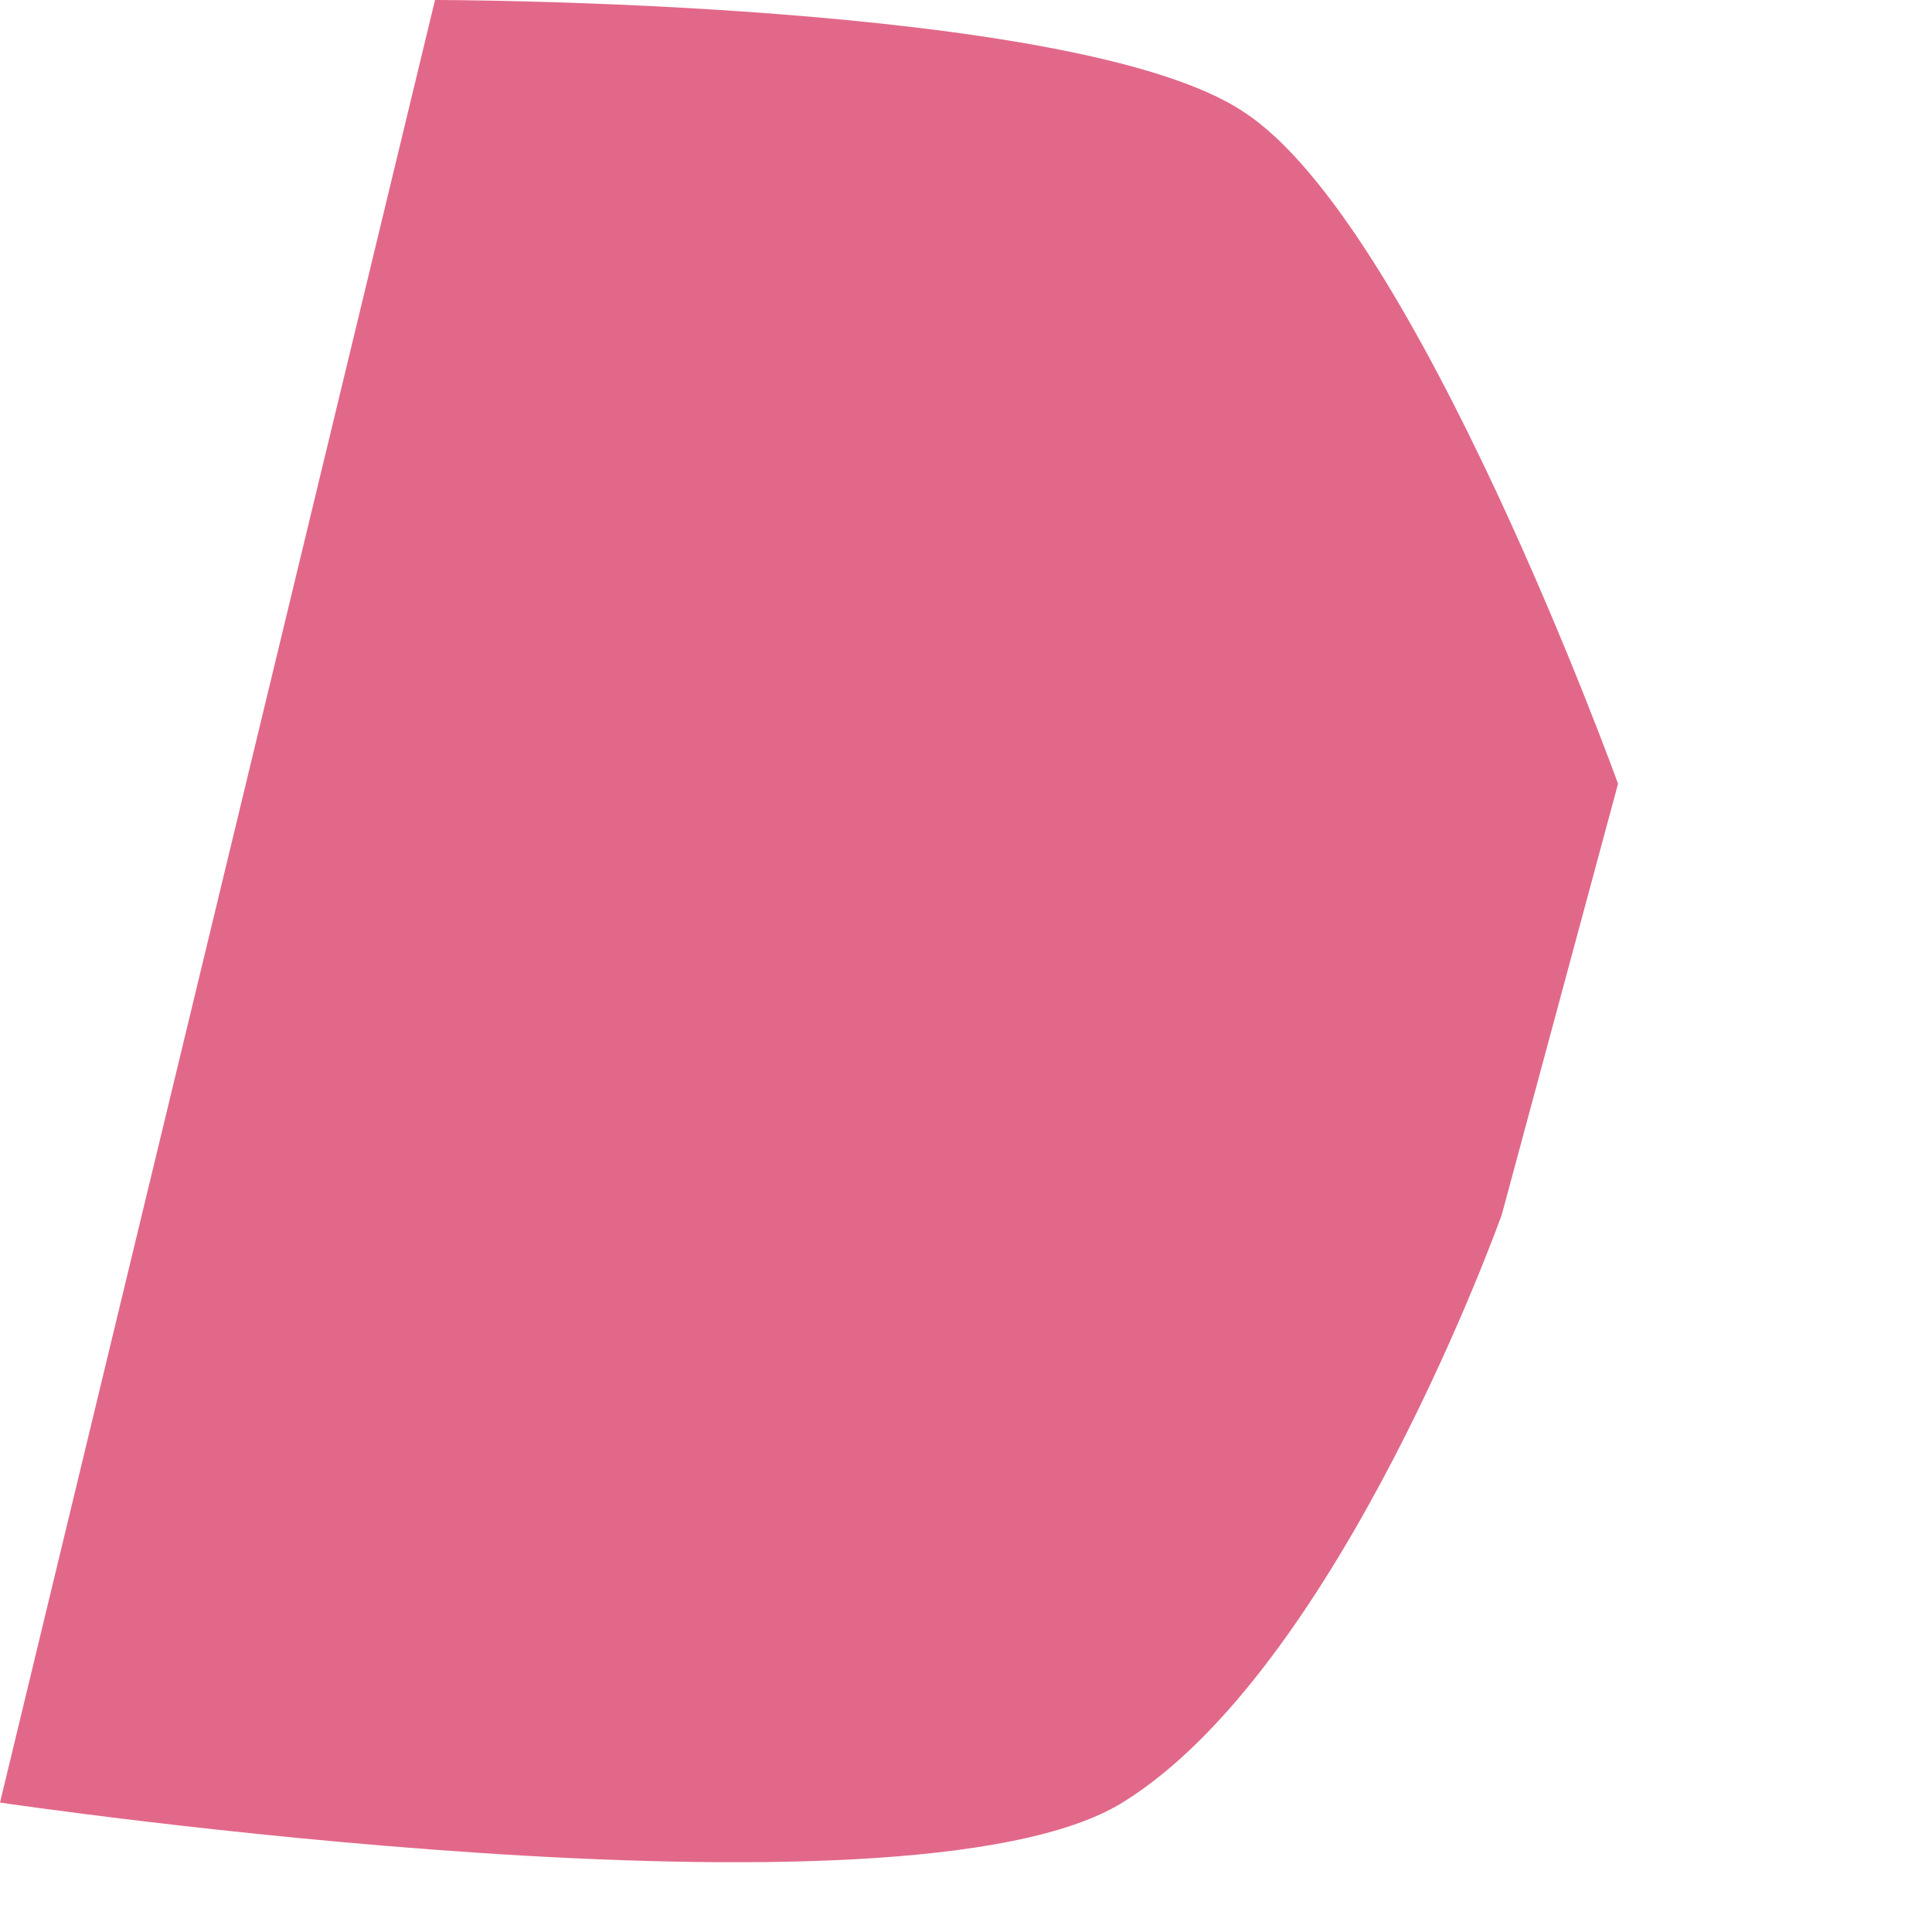 <?xml version="1.0" encoding="utf-8"?>
<svg xmlns="http://www.w3.org/2000/svg" fill="none" height="100%" overflow="visible" preserveAspectRatio="none" style="display: block;" viewBox="0 0 6 6" width="100%">
<path d="M1.351 0C1.351 0 3.345 0 3.863 0.348C4.397 0.695 5.025 2.434 5.025 2.434L4.664 3.772C4.664 3.772 4.162 5.181 3.486 5.598C2.811 6.015 0 5.598 0 5.598L1.351 0Z" fill="#E26889" id="Vector"/>
</svg>
